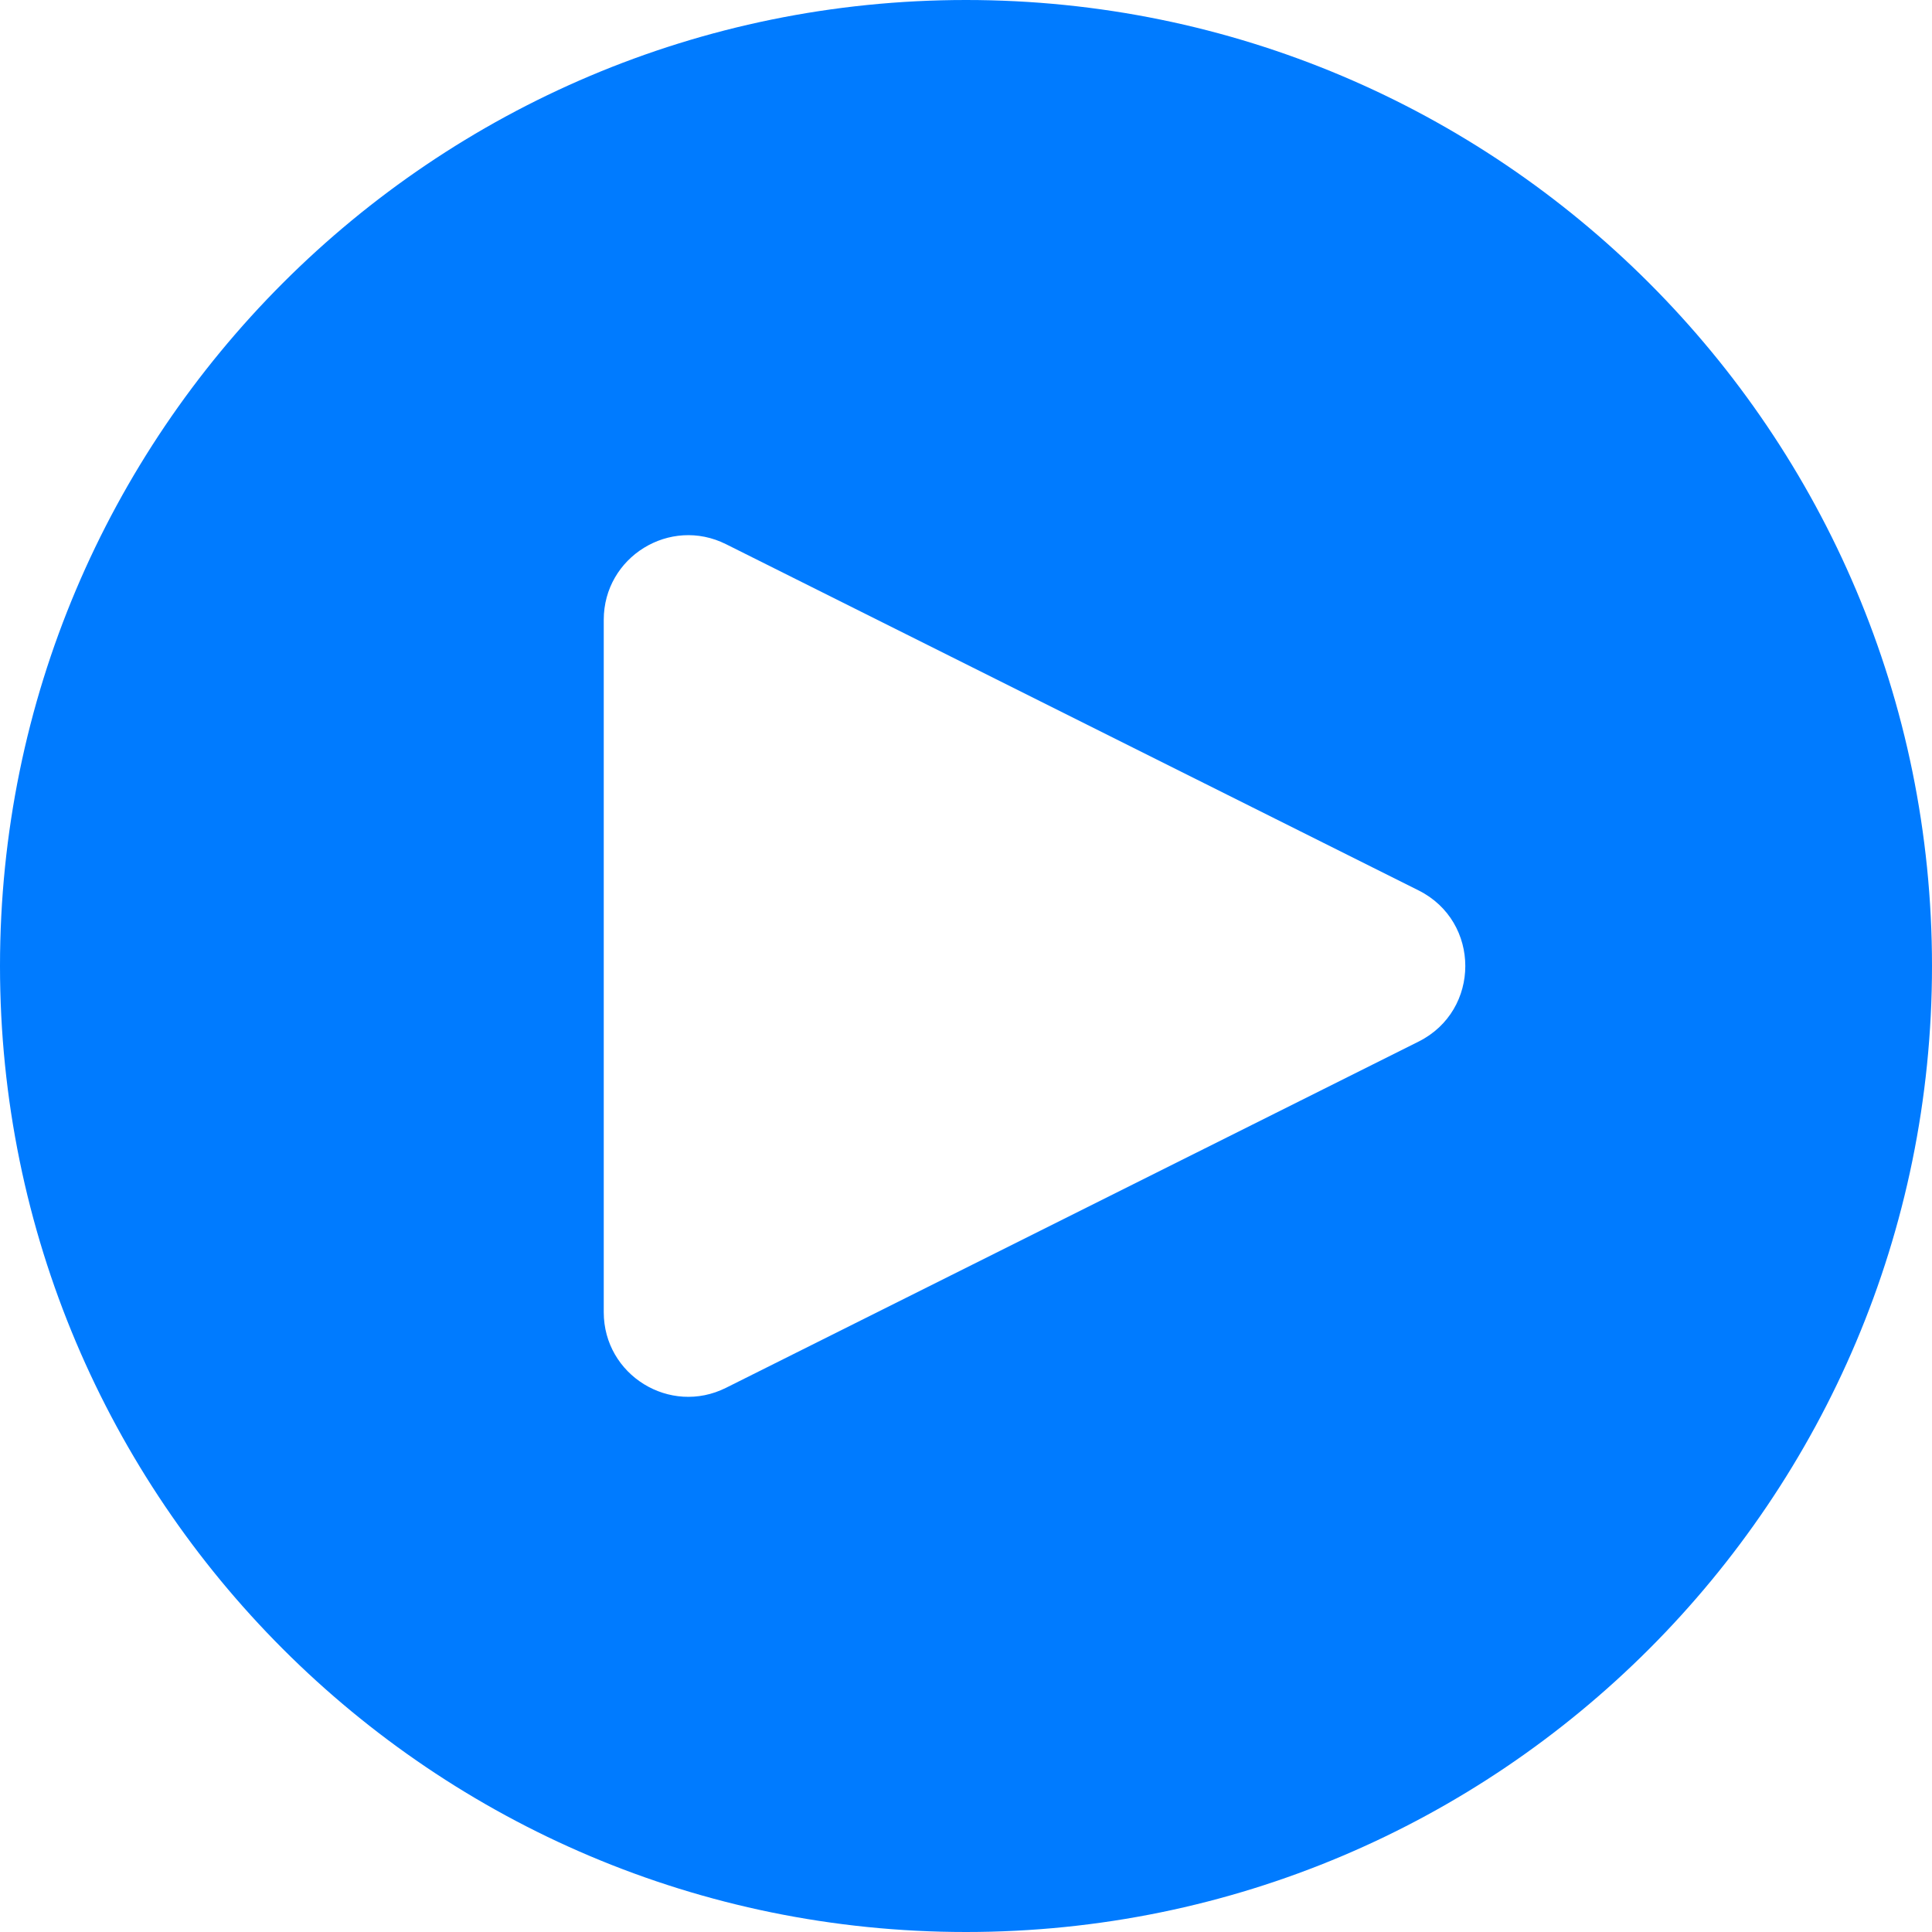 <svg width="16" height="16" viewBox="0 0 16 16" fill="none" xmlns="http://www.w3.org/2000/svg">
<path fill-rule="evenodd" clip-rule="evenodd" d="M16 8C16 12.418 12.418 16 8 16C3.582 16 0 12.418 0 8C0 3.582 3.582 0 8 0C12.418 0 16 3.582 16 8ZM5 10.867C5 11.388 5.548 11.726 6.013 11.493L11.748 8.626C12.264 8.368 12.264 7.632 11.748 7.374L6.013 4.507C5.548 4.274 5 4.612 5 5.133V10.867Z" fill="#007BFF"/>
</svg>